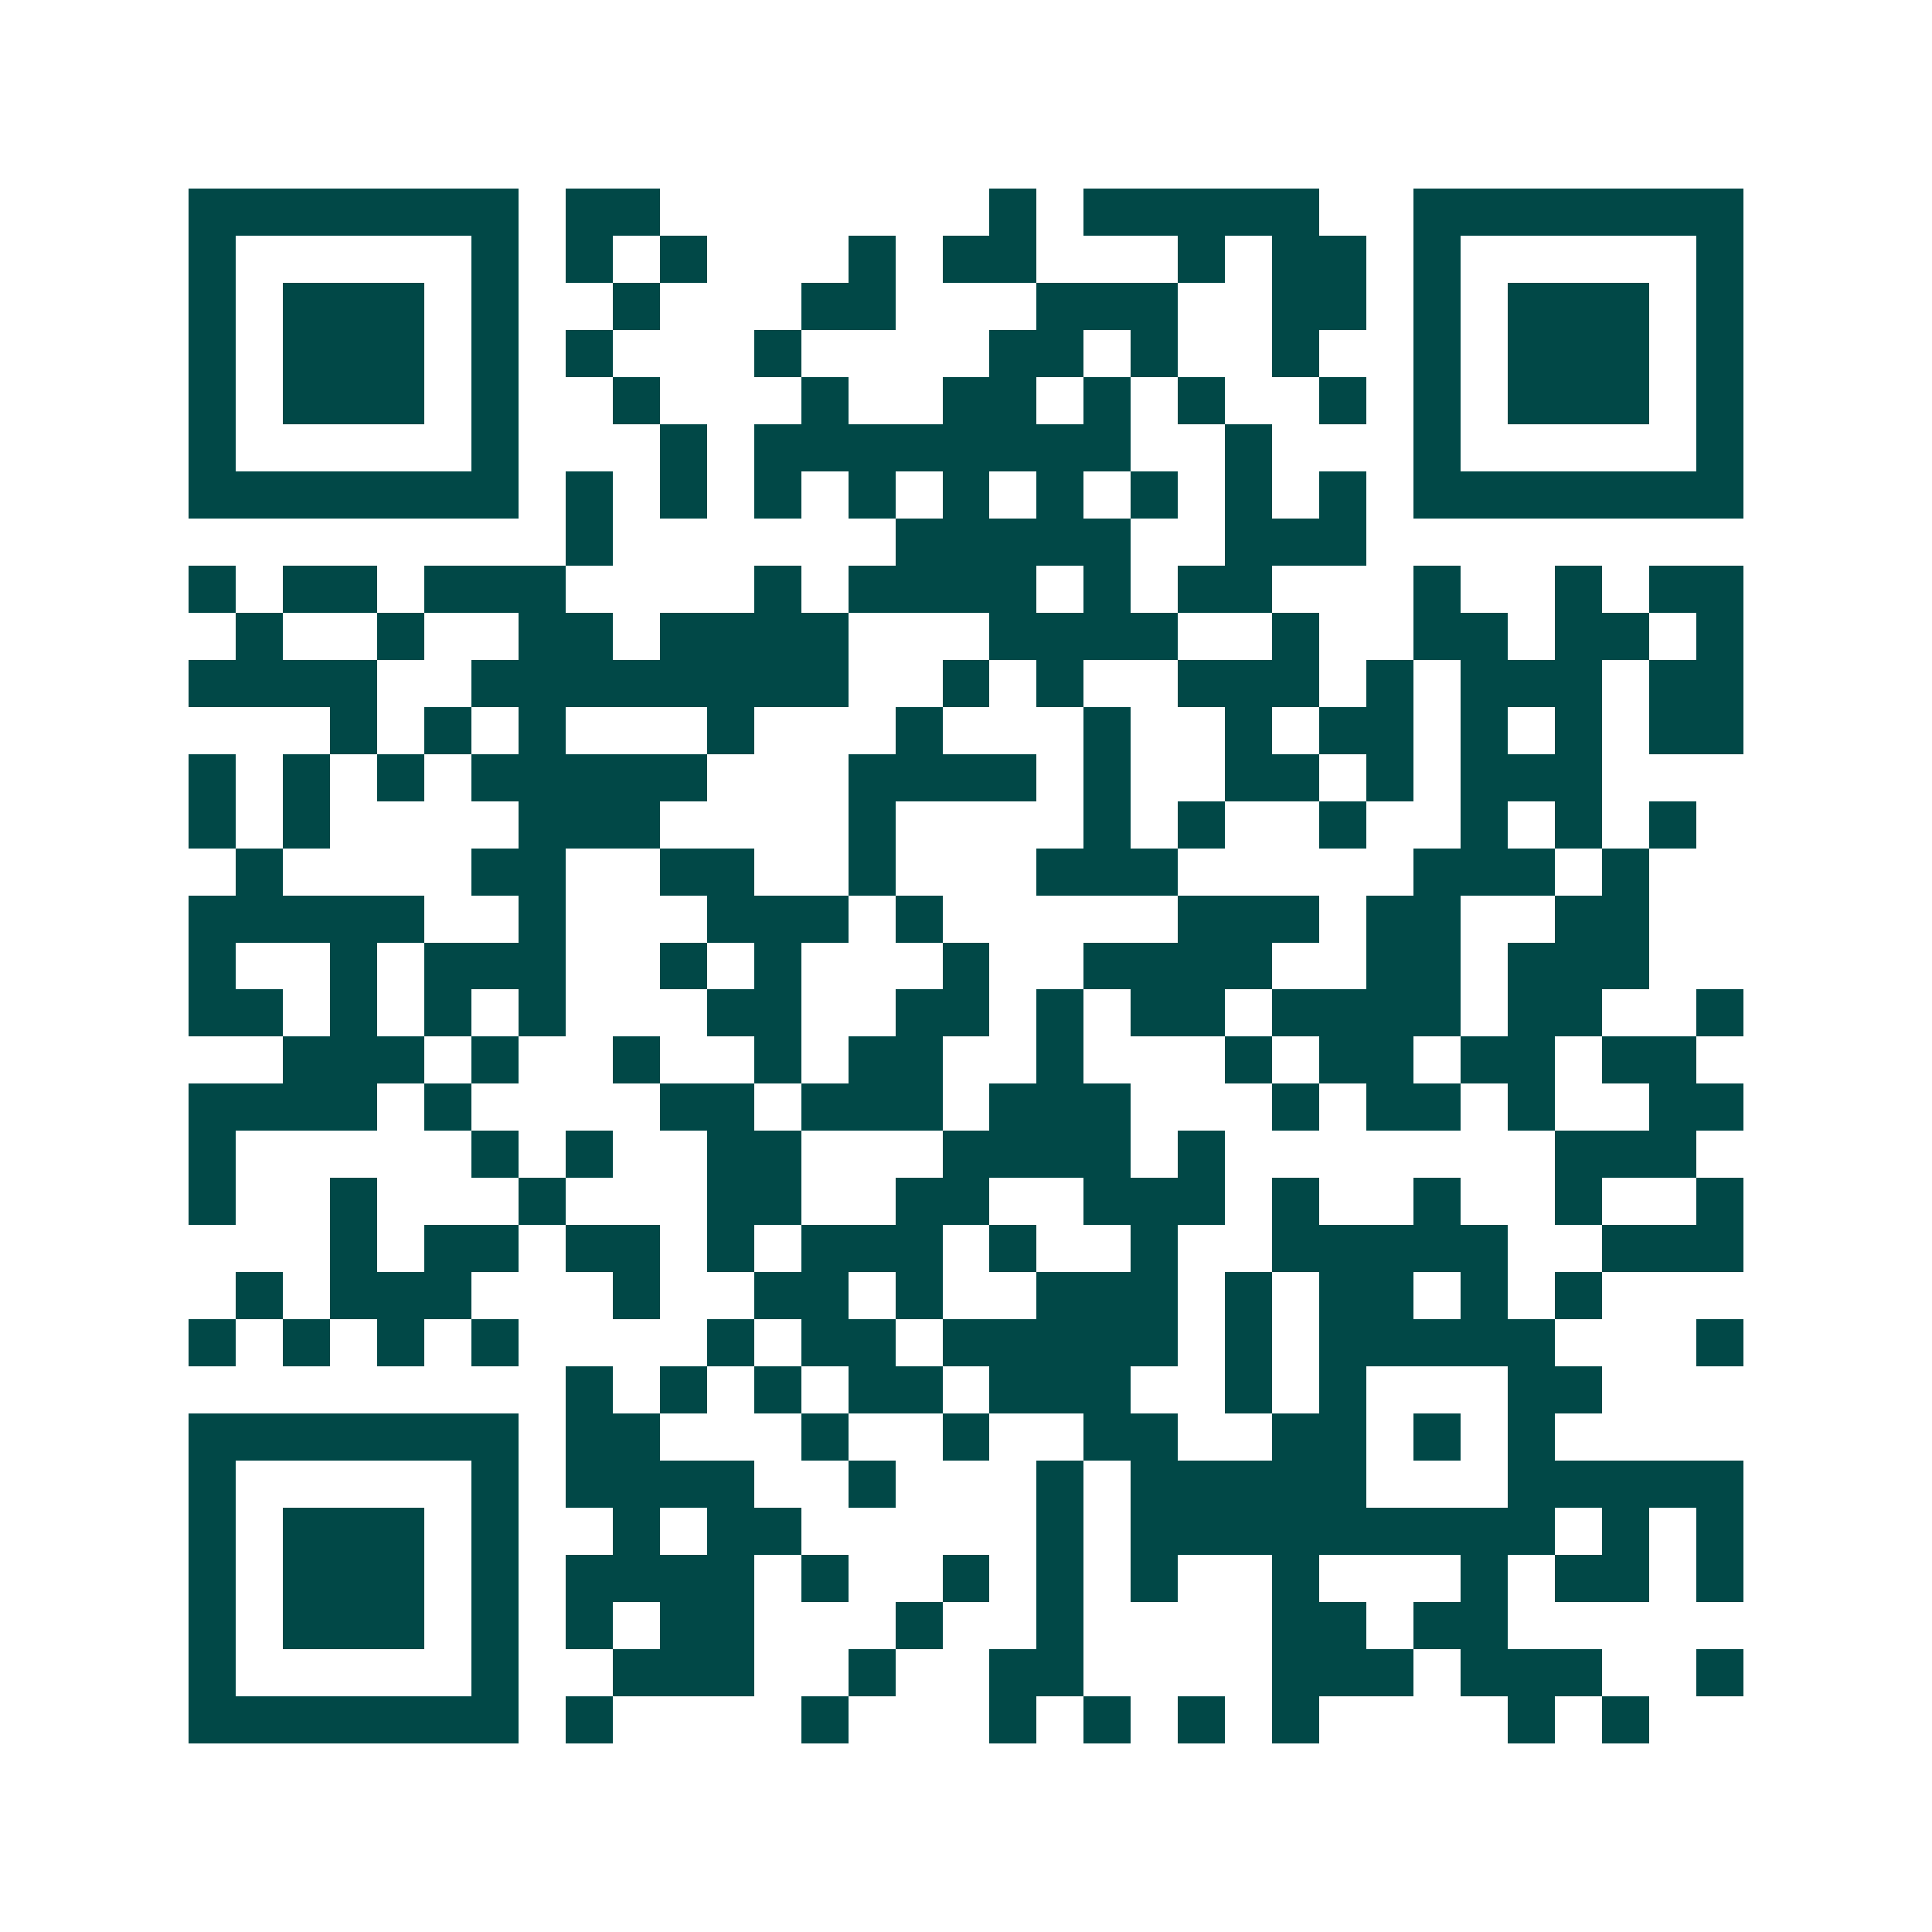 <svg xmlns="http://www.w3.org/2000/svg" width="200" height="200" viewBox="0 0 41 41" shape-rendering="crispEdges"><path fill="#ffffff" d="M0 0h41v41H0z"/><path stroke="#014847" d="M4 4.5h7m1 0h2m7 0h1m1 0h5m2 0h7M4 5.5h1m5 0h1m1 0h1m1 0h1m3 0h1m1 0h2m3 0h1m1 0h2m1 0h1m5 0h1M4 6.5h1m1 0h3m1 0h1m2 0h1m3 0h2m3 0h3m2 0h2m1 0h1m1 0h3m1 0h1M4 7.5h1m1 0h3m1 0h1m1 0h1m3 0h1m4 0h2m1 0h1m2 0h1m2 0h1m1 0h3m1 0h1M4 8.5h1m1 0h3m1 0h1m2 0h1m3 0h1m2 0h2m1 0h1m1 0h1m2 0h1m1 0h1m1 0h3m1 0h1M4 9.5h1m5 0h1m3 0h1m1 0h8m2 0h1m3 0h1m5 0h1M4 10.5h7m1 0h1m1 0h1m1 0h1m1 0h1m1 0h1m1 0h1m1 0h1m1 0h1m1 0h1m1 0h7M12 11.5h1m6 0h5m2 0h3M4 12.5h1m1 0h2m1 0h3m4 0h1m1 0h4m1 0h1m1 0h2m3 0h1m2 0h1m1 0h2M5 13.5h1m2 0h1m2 0h2m1 0h4m3 0h4m2 0h1m2 0h2m1 0h2m1 0h1M4 14.5h4m2 0h8m2 0h1m1 0h1m2 0h3m1 0h1m1 0h3m1 0h2M7 15.5h1m1 0h1m1 0h1m3 0h1m3 0h1m3 0h1m2 0h1m1 0h2m1 0h1m1 0h1m1 0h2M4 16.5h1m1 0h1m1 0h1m1 0h5m3 0h4m1 0h1m2 0h2m1 0h1m1 0h3M4 17.5h1m1 0h1m4 0h3m4 0h1m4 0h1m1 0h1m2 0h1m2 0h1m1 0h1m1 0h1M5 18.5h1m4 0h2m2 0h2m2 0h1m3 0h3m5 0h3m1 0h1M4 19.5h5m2 0h1m3 0h3m1 0h1m5 0h3m1 0h2m2 0h2M4 20.5h1m2 0h1m1 0h3m2 0h1m1 0h1m3 0h1m2 0h4m2 0h2m1 0h3M4 21.5h2m1 0h1m1 0h1m1 0h1m3 0h2m2 0h2m1 0h1m1 0h2m1 0h4m1 0h2m2 0h1M6 22.5h3m1 0h1m2 0h1m2 0h1m1 0h2m2 0h1m3 0h1m1 0h2m1 0h2m1 0h2M4 23.5h4m1 0h1m4 0h2m1 0h3m1 0h3m3 0h1m1 0h2m1 0h1m2 0h2M4 24.5h1m5 0h1m1 0h1m2 0h2m3 0h4m1 0h1m7 0h3M4 25.5h1m2 0h1m3 0h1m3 0h2m2 0h2m2 0h3m1 0h1m2 0h1m2 0h1m2 0h1M7 26.5h1m1 0h2m1 0h2m1 0h1m1 0h3m1 0h1m2 0h1m2 0h5m2 0h3M5 27.5h1m1 0h3m3 0h1m2 0h2m1 0h1m2 0h3m1 0h1m1 0h2m1 0h1m1 0h1M4 28.5h1m1 0h1m1 0h1m1 0h1m4 0h1m1 0h2m1 0h5m1 0h1m1 0h5m3 0h1M12 29.5h1m1 0h1m1 0h1m1 0h2m1 0h3m2 0h1m1 0h1m3 0h2M4 30.5h7m1 0h2m3 0h1m2 0h1m2 0h2m2 0h2m1 0h1m1 0h1M4 31.5h1m5 0h1m1 0h4m2 0h1m3 0h1m1 0h5m3 0h5M4 32.5h1m1 0h3m1 0h1m2 0h1m1 0h2m5 0h1m1 0h9m1 0h1m1 0h1M4 33.5h1m1 0h3m1 0h1m1 0h4m1 0h1m2 0h1m1 0h1m1 0h1m2 0h1m3 0h1m1 0h2m1 0h1M4 34.5h1m1 0h3m1 0h1m1 0h1m1 0h2m3 0h1m2 0h1m4 0h2m1 0h2M4 35.5h1m5 0h1m2 0h3m2 0h1m2 0h2m4 0h3m1 0h3m2 0h1M4 36.5h7m1 0h1m4 0h1m3 0h1m1 0h1m1 0h1m1 0h1m4 0h1m1 0h1"/></svg>
